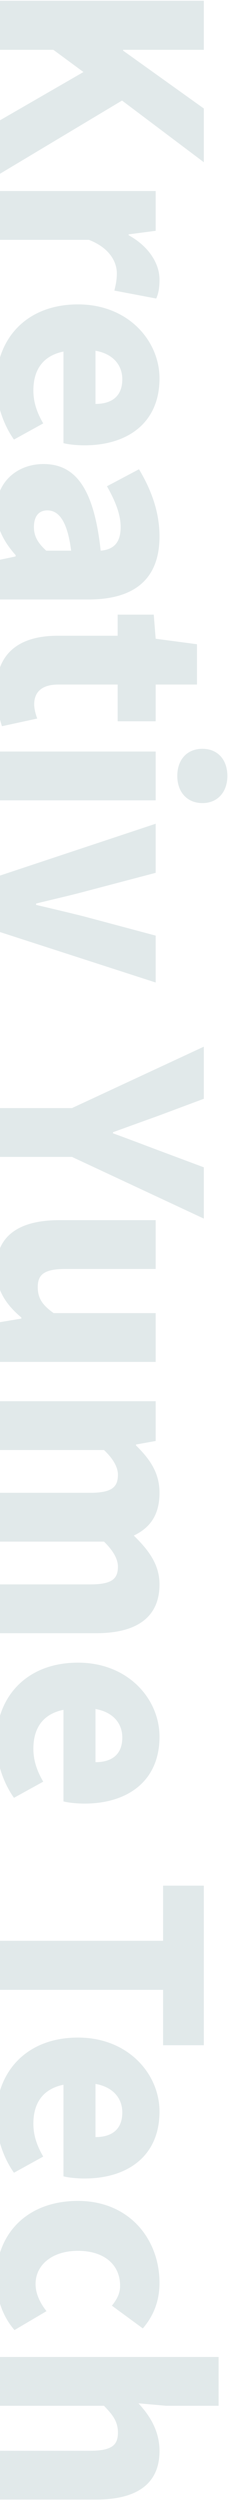 <svg width="100" height="1094" viewBox="0 0 100 1094" fill="none" xmlns="http://www.w3.org/2000/svg">
<path d="M6.05841e-05 0.32L89.4 0.32L89.4 21.8L54 21.8L54 22.16L89.4 47.48L89.4 71L53.52 44L5.72742e-05 76.04L5.82971e-05 52.64L36.6 31.52L23.4 21.8L5.96451e-05 21.8L6.05841e-05 0.32ZM5.69437e-05 83.601L68.28 83.601L68.28 101.001L56.4 102.561L56.4 102.921C65.52 107.961 69.96 115.521 69.96 122.361C69.96 126.441 69.36 128.721 68.52 130.641L50.16 127.161C50.76 124.641 51.24 122.601 51.24 119.601C51.24 114.561 48 108.441 39 104.961L5.60101e-05 104.961L5.69437e-05 83.601ZM-1.68 167.998C-1.68 148.318 11.52 133.198 34.2 133.198C56.28 133.198 69.96 149.158 69.96 165.598C69.96 185.278 55.68 194.878 37.08 194.878C33.24 194.878 29.52 194.398 27.84 193.918L27.84 153.838C18.48 155.758 14.64 162.238 14.64 170.878C14.64 175.798 16.08 180.358 18.96 185.278L6.12 192.358C1.08 185.278 -1.68 175.918 -1.68 167.998ZM41.88 153.478L41.88 176.758C48.6 176.758 53.64 173.758 53.64 165.958C53.64 160.078 49.92 154.918 41.88 153.478ZM-1.68 223.342C-1.68 210.742 7.68 203.062 19.08 203.062C33.48 203.062 41.28 214.342 44.16 240.982C49.68 240.502 52.92 237.622 52.92 230.662C52.92 225.262 50.76 219.622 46.92 212.782L60.96 205.342C66.36 214.342 69.96 224.062 69.96 234.742C69.96 252.382 60.12 262.342 38.76 262.342L4.91307e-05 262.342L4.98913e-05 244.942L6.84 243.502L6.84 242.902C1.8 237.262 -1.68 230.902 -1.68 223.342ZM14.88 230.662C14.88 234.982 16.92 237.862 20.28 240.982L31.2 240.982C29.52 227.662 25.56 223.342 20.76 223.342C16.8 223.342 14.88 226.222 14.88 230.662ZM-1.68 302.317C-1.68 285.157 9.24 278.197 25.32 278.197L51.6 278.197L51.6 268.957L67.44 268.957L68.28 279.517L86.4 281.917L86.4 299.557L68.28 299.557L68.28 315.637L51.6 315.637L51.6 299.557L25.56 299.557C18 299.557 15 303.157 15 308.197C15 310.357 15.72 312.757 16.32 314.437L0.84 317.797C-0.24 314.197 -1.68 309.277 -1.68 302.317ZM4.62225e-05 328.874L68.28 328.874L68.28 350.234L4.52888e-05 350.234L4.62225e-05 328.874ZM77.76 339.554C77.76 332.354 82.08 327.674 88.8 327.674C95.4 327.674 99.72 332.354 99.72 339.554C99.72 346.634 95.4 351.434 88.8 351.434C82.08 351.434 77.76 346.634 77.76 339.554ZM4.38501e-05 383.149L68.28 360.469L68.28 381.949L36.84 390.229C30.12 392.029 23.04 393.589 15.84 395.389L15.84 395.989C23.04 397.669 30.12 399.349 36.84 401.029L68.28 409.429L68.28 429.949L4.27695e-05 407.869L4.38501e-05 383.149ZM3.94023e-05 484.902L31.56 484.902L89.4 458.022L89.4 480.822L69.48 488.262C62.76 490.662 56.52 492.942 49.56 495.462L49.56 495.942C56.52 498.462 62.76 500.862 69.48 503.382L89.4 510.822L89.4 533.262L31.56 506.262L3.84686e-05 506.262L3.94023e-05 484.902ZM-1.68 555.296C-1.68 540.296 9 533.936 26.04 533.936L68.28 533.936L68.28 555.296L28.68 555.296C19.32 555.296 16.56 557.816 16.56 563.216C16.56 568.016 18.48 571.016 23.52 574.616L68.28 574.616L68.28 595.976L3.45471e-05 595.976L3.53077e-05 578.576L9.36 577.016L9.36 576.536C2.64 570.896 -1.68 564.536 -1.68 555.296ZM3.37955e-05 613.171L68.28 613.171L68.28 630.571L59.64 632.131L59.64 632.491C65.28 638.131 69.96 644.011 69.96 653.251C69.96 662.731 66 668.491 58.68 671.971C64.68 677.851 69.96 684.211 69.96 693.331C69.96 708.211 59.28 714.691 42.24 714.691L2.93579e-05 714.691L3.02916e-05 693.331L39.6 693.331C49.08 693.331 51.72 690.931 51.72 685.531C51.72 682.411 49.8 678.691 45.6 674.611L3.11098e-05 674.611L3.20435e-05 653.251L39.6 653.251C49.08 653.251 51.72 650.731 51.72 645.331C51.72 642.211 49.8 638.491 45.6 634.531L3.28618e-05 634.531L3.37955e-05 613.171ZM-1.68 762.373C-1.68 742.693 11.52 727.573 34.2 727.573C56.28 727.573 69.96 743.533 69.96 759.973C69.96 779.653 55.68 789.253 37.08 789.253C33.24 789.253 29.52 788.773 27.84 788.293L27.84 748.213C18.48 750.133 14.64 756.613 14.64 765.253C14.64 770.173 16.08 774.733 18.96 779.653L6.12 786.733C1.08 779.653 -1.68 770.293 -1.68 762.373ZM41.88 747.853L41.88 771.133C48.6 771.133 53.64 768.133 53.64 760.333C53.64 754.453 49.92 749.293 41.88 747.853ZM2.34748e-05 849.28L71.52 849.28L71.52 825.16L89.4 825.16L89.4 895L71.52 895L71.52 870.76L2.25359e-05 870.76L2.34748e-05 849.28ZM-1.68 926.436C-1.68 906.756 11.52 891.636 34.2 891.636C56.28 891.636 69.96 907.596 69.96 924.036C69.96 943.716 55.68 953.316 37.08 953.316C33.24 953.316 29.52 952.836 27.84 952.356L27.84 912.276C18.48 914.196 14.64 920.676 14.64 929.316C14.64 934.236 16.08 938.796 18.96 943.716L6.12 950.796C1.08 943.716 -1.68 934.356 -1.68 926.436ZM41.88 911.916L41.88 935.196C48.6 935.196 53.64 932.196 53.64 924.396C53.64 918.516 49.92 913.356 41.88 911.916ZM-1.68 997.08C-1.68 977.88 11.52 963.12 34.2 963.12C56.76 963.12 69.96 979.92 69.96 999C69.96 1007.28 67.08 1013.76 62.64 1018.92L49.08 1008.96C51.6 1005.84 52.68 1003.2 52.68 1000.32C52.68 990.84 45.48 984.96 34.2 984.96C22.8 984.96 15.6 991.2 15.6 999.48C15.6 1003.8 17.64 1007.88 20.4 1011.36L6.36 1019.64C0.48 1012.92 -1.68 1004.28 -1.68 997.08ZM1.55135e-05 1031.41L95.88 1031.41L95.88 1052.77L72.84 1052.77L60.72 1051.69C65.28 1056.61 69.96 1063.33 69.96 1072.57C69.96 1087.45 59.28 1093.81 42.24 1093.81L1.27859e-05 1093.81L1.37196e-05 1072.45L39.6 1072.45C49.08 1072.45 51.72 1069.93 51.72 1064.53C51.72 1059.73 49.56 1056.85 45.6 1052.77L1.45799e-05 1052.77L1.55135e-05 1031.41Z" fill="#E1E9EA"/>
</svg>
